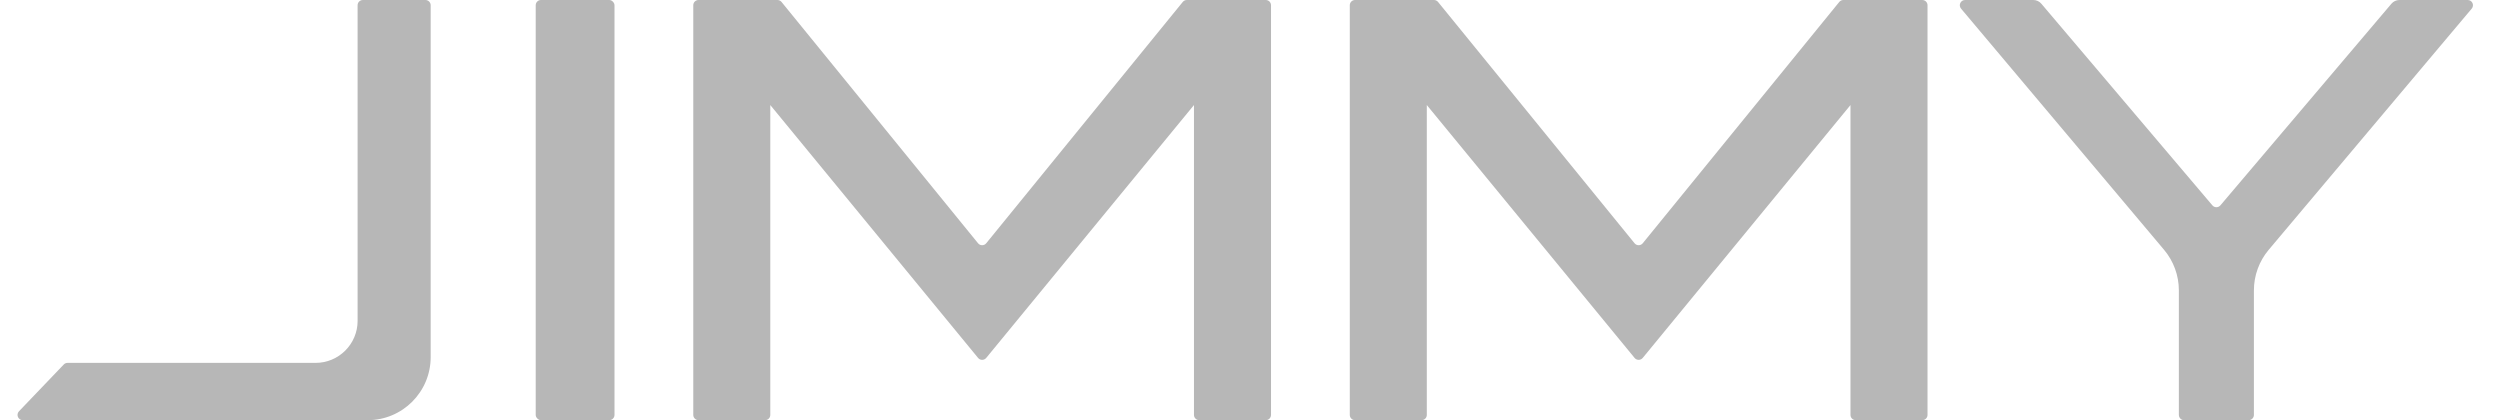 <svg width="119" height="20" viewBox="0 0 119 20" fill="none" xmlns="http://www.w3.org/2000/svg">
<path d="M96.786 0H93.537C93.325 0 93.209 0.248 93.346 0.411L103.009 11.89C103.464 12.431 103.714 13.115 103.714 13.822V19.75C103.714 19.888 103.826 20 103.964 20H107.036C107.174 20 107.286 19.888 107.286 19.75V13.822C107.286 13.115 107.535 12.431 107.991 11.89L117.654 0.411C117.791 0.248 117.675 0 117.463 0H114.214C114.067 0 113.927 0.065 113.832 0.177L105.691 9.775C105.591 9.893 105.409 9.893 105.309 9.775L97.168 0.177C97.073 0.065 96.933 0 96.786 0Z" fill="#B7B7B7"/>
<rect x="25.5" width="3.75" height="20" rx="0.25" fill="#B7B7B7"/>
<path d="M46.557 17.038L36.666 5V19.75C36.666 19.888 36.555 20 36.416 20H33.25C33.112 20 33 19.888 33 19.75V0.25C33 0.112 33.112 0 33.25 0H37.006C37.081 0 37.152 0.034 37.2 0.092L46.556 11.58C46.656 11.703 46.844 11.703 46.944 11.58L56.3 0.092C56.347 0.034 56.419 0 56.494 0H60.25C60.388 0 60.5 0.112 60.5 0.25V19.75C60.5 19.888 60.388 20 60.25 20H57.083C56.945 20 56.833 19.888 56.833 19.75V5L46.943 17.038C46.843 17.159 46.657 17.159 46.557 17.038Z" fill="#B7B7B7"/>
<path d="M77.807 17.038L67.916 5V19.75C67.916 19.888 67.805 20 67.666 20H64.5C64.362 20 64.25 19.888 64.25 19.75V0.25C64.25 0.112 64.362 0 64.5 0H68.256C68.331 0 68.402 0.034 68.45 0.092L77.806 11.58C77.906 11.703 78.094 11.703 78.194 11.58L87.55 0.092C87.597 0.034 87.668 0 87.744 0H91.5C91.638 0 91.75 0.112 91.75 0.25V19.75C91.75 19.888 91.638 20 91.5 20H88.333C88.195 20 88.083 19.888 88.083 19.75V5L78.193 17.038C78.093 17.159 77.907 17.159 77.807 17.038Z" fill="#B7B7B7"/>
<path d="M17.272 0H20.25C20.388 0 20.5 0.112 20.5 0.25V17C20.5 18.657 19.157 20 17.5 20H1.085C0.865 20 0.752 19.736 0.904 19.577L3.035 17.35C3.082 17.301 3.147 17.273 3.216 17.273H15.022C16.126 17.273 17.022 16.377 17.022 15.273V0.25C17.022 0.112 17.134 0 17.272 0Z" fill="#B7B7B7"/>
</svg>
